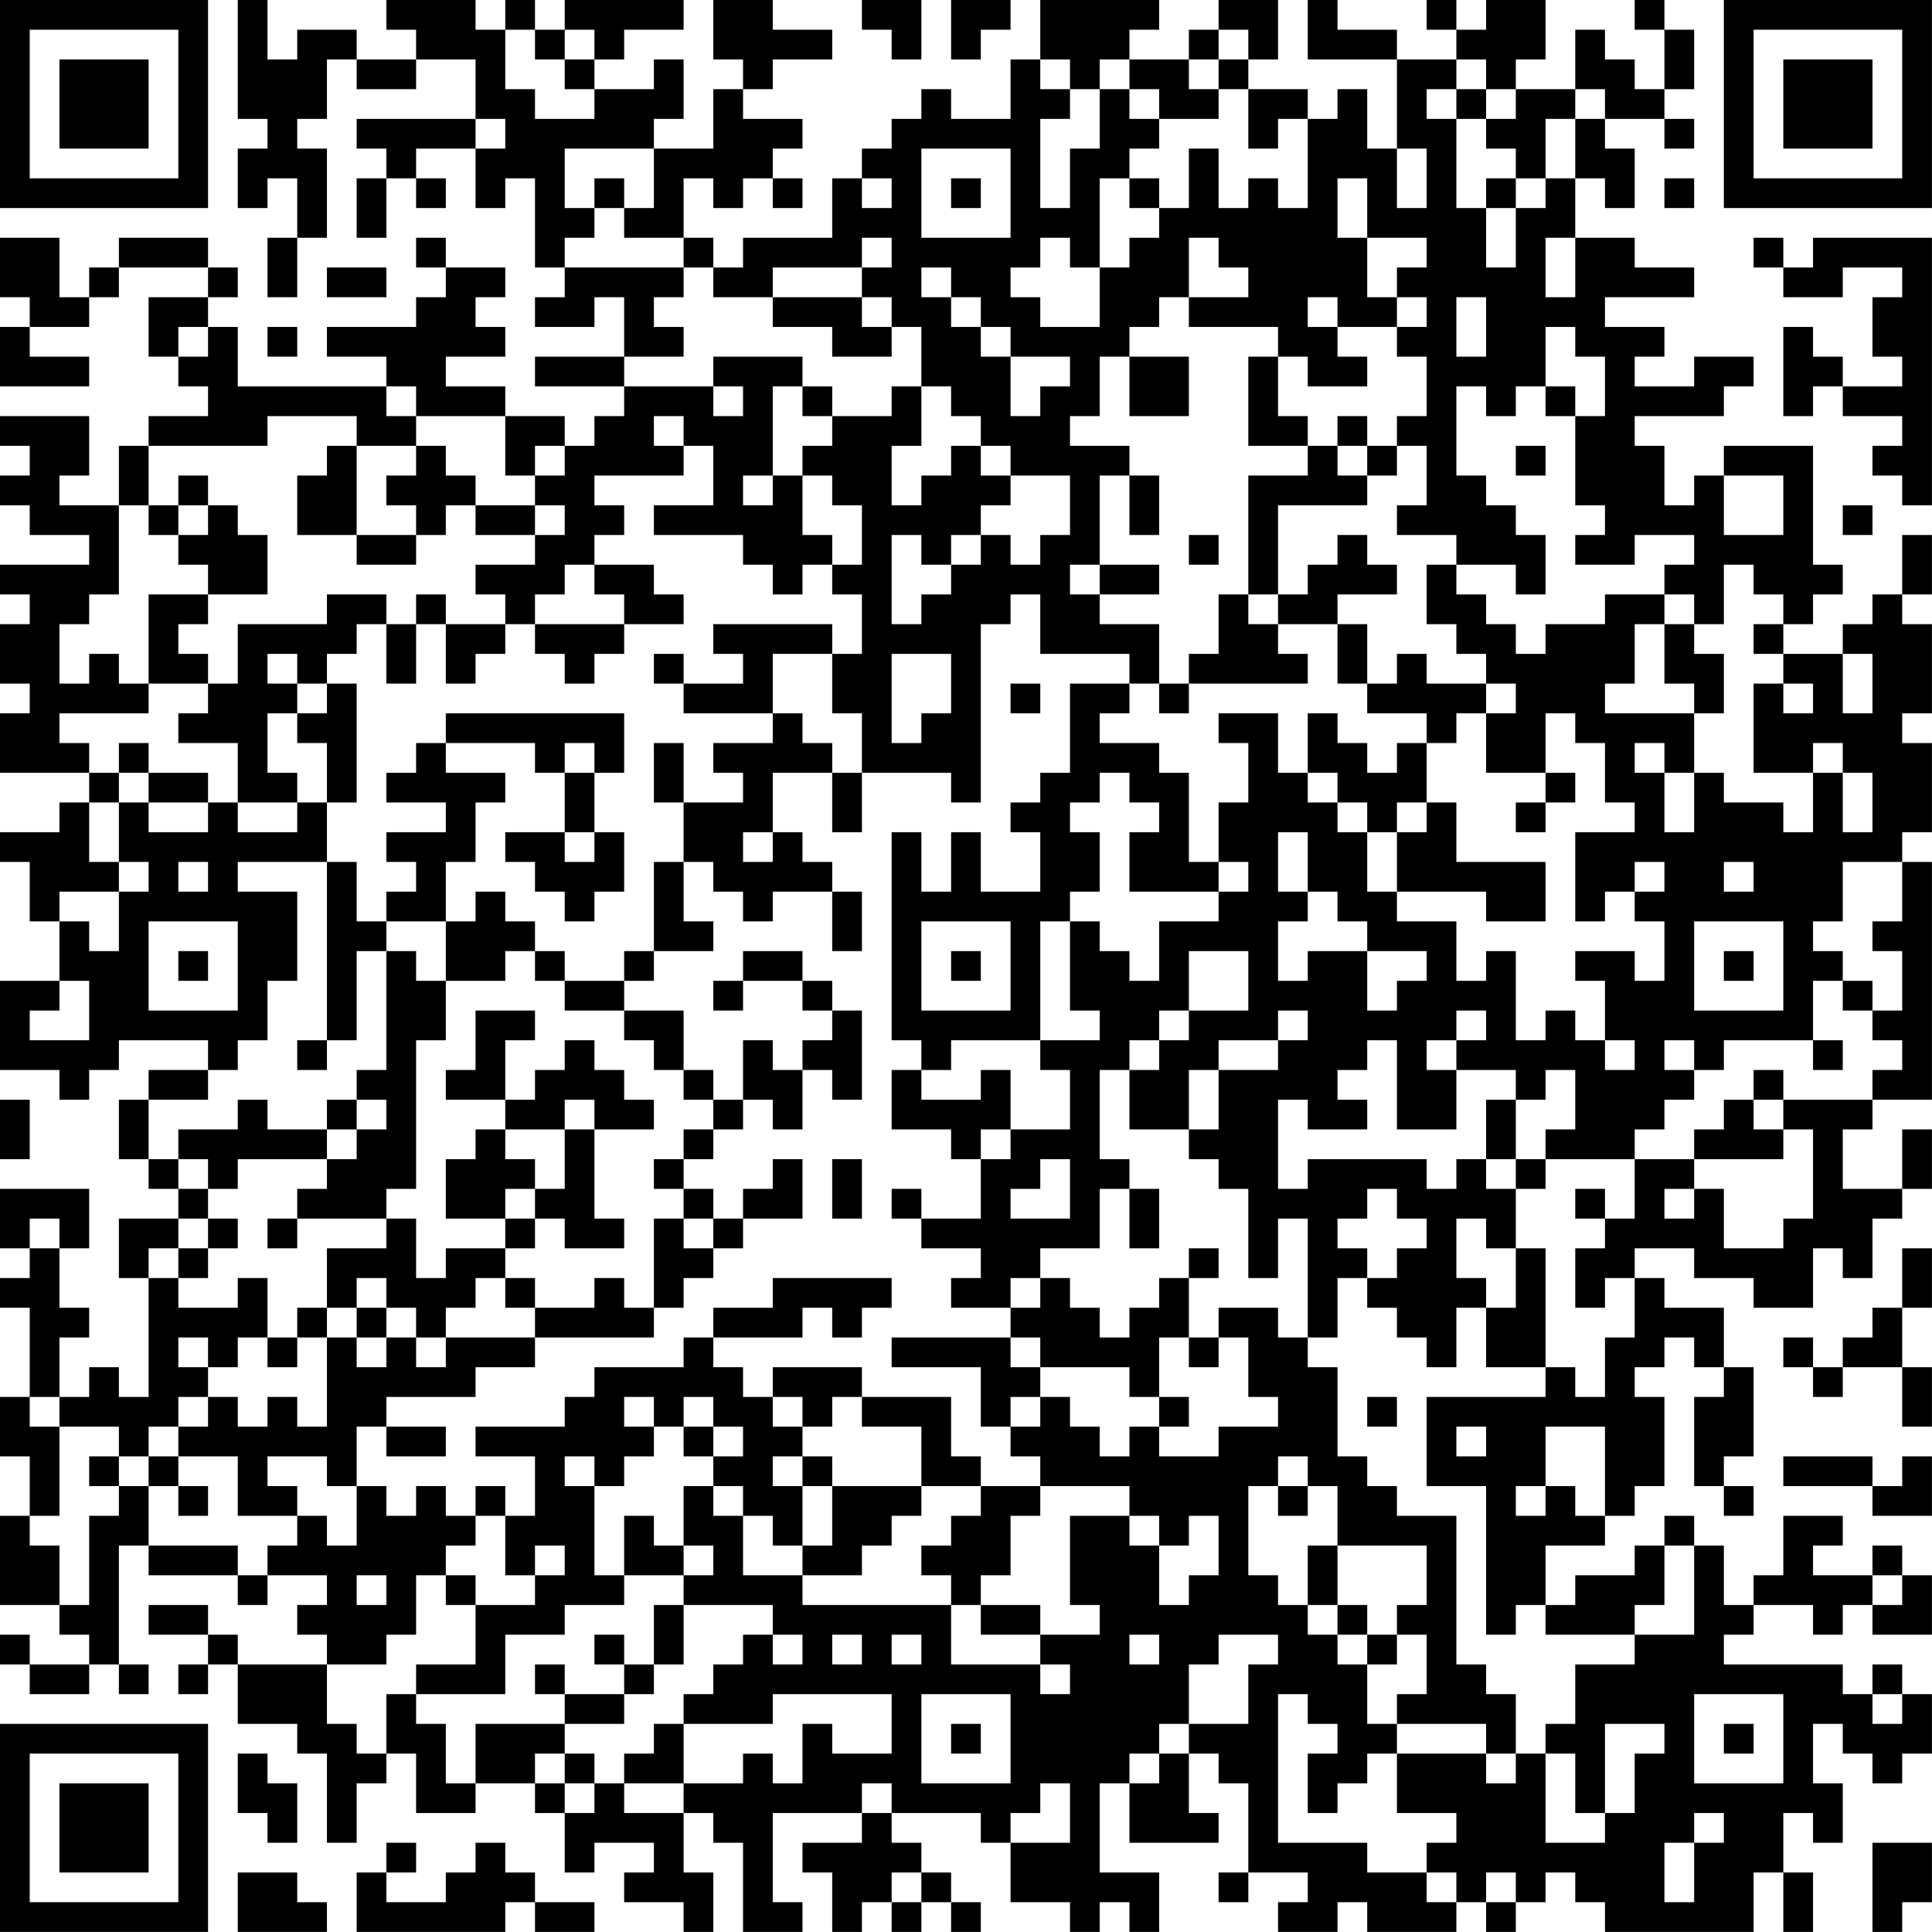 <?xml version="1.0" encoding="UTF-8"?>
<svg xmlns="http://www.w3.org/2000/svg" version="1.1" width="250" height="250" viewBox="0 0 250 250"><rect x="0" y="0" width="250" height="250" fill="#ffffff"/><g transform="scale(3.846)"><g transform="translate(0,0)"><path fill-rule="evenodd" d="M8 0L8 4L9 4L9 5L8 5L8 7L9 7L9 6L10 6L10 8L9 8L9 10L10 10L10 8L11 8L11 5L10 5L10 4L11 4L11 2L12 2L12 3L14 3L14 2L16 2L16 4L12 4L12 5L13 5L13 6L12 6L12 8L13 8L13 6L14 6L14 7L15 7L15 6L14 6L14 5L16 5L16 7L17 7L17 6L18 6L18 9L19 9L19 10L18 10L18 11L20 11L20 10L21 10L21 12L18 12L18 13L21 13L21 14L20 14L20 15L19 15L19 14L17 14L17 13L15 13L15 12L17 12L17 11L16 11L16 10L17 10L17 9L15 9L15 8L14 8L14 9L15 9L15 10L14 10L14 11L11 11L11 12L13 12L13 13L8 13L8 11L7 11L7 10L8 10L8 9L7 9L7 8L4 8L4 9L3 9L3 10L2 10L2 8L0 8L0 10L1 10L1 11L0 11L0 13L3 13L3 12L1 12L1 11L3 11L3 10L4 10L4 9L7 9L7 10L5 10L5 12L6 12L6 13L7 13L7 14L5 14L5 15L4 15L4 17L2 17L2 16L3 16L3 14L0 14L0 15L1 15L1 16L0 16L0 17L1 17L1 18L3 18L3 19L0 19L0 20L1 20L1 21L0 21L0 23L1 23L1 24L0 24L0 26L3 26L3 27L2 27L2 28L0 28L0 29L1 29L1 31L2 31L2 33L0 33L0 36L2 36L2 37L3 37L3 36L4 36L4 35L7 35L7 36L5 36L5 37L4 37L4 39L5 39L5 40L6 40L6 41L4 41L4 43L5 43L5 47L4 47L4 46L3 46L3 47L2 47L2 45L3 45L3 44L2 44L2 42L3 42L3 40L0 40L0 42L1 42L1 43L0 43L0 44L1 44L1 47L0 47L0 49L1 49L1 51L0 51L0 54L2 54L2 55L3 55L3 56L1 56L1 55L0 55L0 56L1 56L1 57L3 57L3 56L4 56L4 57L5 57L5 56L4 56L4 52L5 52L5 53L8 53L8 54L9 54L9 53L11 53L11 54L10 54L10 55L11 55L11 56L8 56L8 55L7 55L7 54L5 54L5 55L7 55L7 56L6 56L6 57L7 57L7 56L8 56L8 58L10 58L10 59L11 59L11 62L12 62L12 60L13 60L13 59L14 59L14 61L16 61L16 60L18 60L18 61L19 61L19 63L20 63L20 62L22 62L22 63L21 63L21 64L23 64L23 65L24 65L24 63L23 63L23 61L24 61L24 62L25 62L25 65L27 65L27 64L26 64L26 61L29 61L29 62L27 62L27 63L28 63L28 65L29 65L29 64L30 64L30 65L31 65L31 64L32 64L32 65L33 65L33 64L32 64L32 63L31 63L31 62L30 62L30 61L33 61L33 62L34 62L34 64L36 64L36 65L37 65L37 64L38 64L38 65L39 65L39 63L37 63L37 60L38 60L38 62L41 62L41 61L40 61L40 59L41 59L41 60L42 60L42 63L41 63L41 64L42 64L42 63L44 63L44 64L43 64L43 65L45 65L45 64L46 64L46 65L49 65L49 64L50 64L50 65L51 65L51 64L52 64L52 63L53 63L53 64L54 64L54 65L59 65L59 63L60 63L60 65L61 65L61 63L60 63L60 61L61 61L61 62L62 62L62 60L61 60L61 58L62 58L62 59L63 59L63 60L64 60L64 59L65 59L65 57L64 57L64 56L63 56L63 57L62 57L62 56L58 56L58 55L59 55L59 54L61 54L61 55L62 55L62 54L63 54L63 55L65 55L65 53L64 53L64 52L63 52L63 53L61 53L61 52L62 52L62 51L60 51L60 53L59 53L59 54L58 54L58 52L57 52L57 51L56 51L56 52L55 52L55 53L53 53L53 54L52 54L52 52L54 52L54 51L55 51L55 50L56 50L56 47L55 47L55 46L56 46L56 45L57 45L57 46L58 46L58 47L57 47L57 50L58 50L58 51L59 51L59 50L58 50L58 49L59 49L59 46L58 46L58 44L56 44L56 43L55 43L55 42L57 42L57 43L59 43L59 44L61 44L61 42L62 42L62 43L63 43L63 41L64 41L64 40L65 40L65 38L64 38L64 40L62 40L62 38L63 38L63 37L65 37L65 29L64 29L64 28L65 28L65 25L64 25L64 24L65 24L65 21L64 21L64 20L65 20L65 18L64 18L64 20L63 20L63 21L62 21L62 22L60 22L60 21L61 21L61 20L62 20L62 19L61 19L61 15L58 15L58 16L57 16L57 17L56 17L56 15L55 15L55 14L58 14L58 13L59 13L59 12L57 12L57 13L55 13L55 12L56 12L56 11L54 11L54 10L57 10L57 9L55 9L55 8L53 8L53 6L54 6L54 7L55 7L55 5L54 5L54 4L56 4L56 5L57 5L57 4L56 4L56 3L57 3L57 1L56 1L56 0L55 0L55 1L56 1L56 3L55 3L55 2L54 2L54 1L53 1L53 3L51 3L51 2L52 2L52 0L50 0L50 1L49 1L49 0L48 0L48 1L49 1L49 2L47 2L47 1L45 1L45 0L44 0L44 2L47 2L47 5L46 5L46 3L45 3L45 4L44 4L44 3L42 3L42 2L43 2L43 0L41 0L41 1L40 1L40 2L38 2L38 1L39 1L39 0L35 0L35 2L34 2L34 4L32 4L32 3L31 3L31 4L30 4L30 5L29 5L29 6L28 6L28 8L25 8L25 9L24 9L24 8L23 8L23 6L24 6L24 7L25 7L25 6L26 6L26 7L27 7L27 6L26 6L26 5L27 5L27 4L25 4L25 3L26 3L26 2L28 2L28 1L26 1L26 0L24 0L24 2L25 2L25 3L24 3L24 5L22 5L22 4L23 4L23 2L22 2L22 3L20 3L20 2L21 2L21 1L23 1L23 0L19 0L19 1L18 1L18 0L17 0L17 1L16 1L16 0L13 0L13 1L14 1L14 2L12 2L12 1L10 1L10 2L9 2L9 0ZM29 0L29 1L30 1L30 2L31 2L31 0ZM32 0L32 2L33 2L33 1L34 1L34 0ZM17 1L17 3L18 3L18 4L20 4L20 3L19 3L19 2L20 2L20 1L19 1L19 2L18 2L18 1ZM41 1L41 2L40 2L40 3L41 3L41 4L39 4L39 3L38 3L38 2L37 2L37 3L36 3L36 2L35 2L35 3L36 3L36 4L35 4L35 7L36 7L36 5L37 5L37 3L38 3L38 4L39 4L39 5L38 5L38 6L37 6L37 9L36 9L36 8L35 8L35 9L34 9L34 10L35 10L35 11L37 11L37 9L38 9L38 8L39 8L39 7L40 7L40 5L41 5L41 7L42 7L42 6L43 6L43 7L44 7L44 4L43 4L43 5L42 5L42 3L41 3L41 2L42 2L42 1ZM49 2L49 3L48 3L48 4L49 4L49 7L50 7L50 9L51 9L51 7L52 7L52 6L53 6L53 4L54 4L54 3L53 3L53 4L52 4L52 6L51 6L51 5L50 5L50 4L51 4L51 3L50 3L50 2ZM49 3L49 4L50 4L50 3ZM16 4L16 5L17 5L17 4ZM19 5L19 7L20 7L20 8L19 8L19 9L23 9L23 10L22 10L22 11L23 11L23 12L21 12L21 13L24 13L24 14L25 14L25 13L24 13L24 12L27 12L27 13L26 13L26 16L25 16L25 17L26 17L26 16L27 16L27 18L28 18L28 19L27 19L27 20L26 20L26 19L25 19L25 18L22 18L22 17L24 17L24 15L23 15L23 14L22 14L22 15L23 15L23 16L20 16L20 17L21 17L21 18L20 18L20 19L19 19L19 20L18 20L18 21L17 21L17 20L16 20L16 19L18 19L18 18L19 18L19 17L18 17L18 16L19 16L19 15L18 15L18 16L17 16L17 14L14 14L14 13L13 13L13 14L14 14L14 15L12 15L12 14L9 14L9 15L5 15L5 17L4 17L4 20L3 20L3 21L2 21L2 23L3 23L3 22L4 22L4 23L5 23L5 24L2 24L2 25L3 25L3 26L4 26L4 27L3 27L3 29L4 29L4 30L2 30L2 31L3 31L3 32L4 32L4 30L5 30L5 29L4 29L4 27L5 27L5 28L7 28L7 27L8 27L8 28L10 28L10 27L11 27L11 29L8 29L8 30L10 30L10 33L9 33L9 35L8 35L8 36L7 36L7 37L5 37L5 39L6 39L6 40L7 40L7 41L6 41L6 42L5 42L5 43L6 43L6 44L8 44L8 43L9 43L9 45L8 45L8 46L7 46L7 45L6 45L6 46L7 46L7 47L6 47L6 48L5 48L5 49L4 49L4 48L2 48L2 47L1 47L1 48L2 48L2 51L1 51L1 52L2 52L2 54L3 54L3 51L4 51L4 50L5 50L5 52L8 52L8 53L9 53L9 52L10 52L10 51L11 51L11 52L12 52L12 50L13 50L13 51L14 51L14 50L15 50L15 51L16 51L16 52L15 52L15 53L14 53L14 55L13 55L13 56L11 56L11 58L12 58L12 59L13 59L13 57L14 57L14 58L15 58L15 60L16 60L16 58L19 58L19 59L18 59L18 60L19 60L19 61L20 61L20 60L21 60L21 61L23 61L23 60L25 60L25 59L26 59L26 60L27 60L27 58L28 58L28 59L30 59L30 57L26 57L26 58L23 58L23 57L24 57L24 56L25 56L25 55L26 55L26 56L27 56L27 55L26 55L26 54L23 54L23 53L24 53L24 52L23 52L23 50L24 50L24 51L25 51L25 53L27 53L27 54L32 54L32 56L35 56L35 57L36 57L36 56L35 56L35 55L37 55L37 54L36 54L36 51L38 51L38 52L39 52L39 54L40 54L40 53L41 53L41 51L40 51L40 52L39 52L39 51L38 51L38 50L35 50L35 49L34 49L34 48L35 48L35 47L36 47L36 48L37 48L37 49L38 49L38 48L39 48L39 49L41 49L41 48L43 48L43 47L42 47L42 45L41 45L41 44L43 44L43 45L44 45L44 46L45 46L45 49L46 49L46 50L47 50L47 51L49 51L49 56L50 56L50 57L51 57L51 59L50 59L50 58L47 58L47 57L48 57L48 55L47 55L47 54L48 54L48 52L45 52L45 50L44 50L44 49L43 49L43 50L42 50L42 53L43 53L43 54L44 54L44 55L45 55L45 56L46 56L46 58L47 58L47 59L46 59L46 60L45 60L45 61L44 61L44 59L45 59L45 58L44 58L44 57L43 57L43 62L46 62L46 63L48 63L48 64L49 64L49 63L48 63L48 62L49 62L49 61L47 61L47 59L50 59L50 60L51 60L51 59L52 59L52 62L54 62L54 61L55 61L55 59L56 59L56 58L54 58L54 61L53 61L53 59L52 59L52 58L53 58L53 56L55 56L55 55L57 55L57 52L56 52L56 54L55 54L55 55L52 55L52 54L51 54L51 55L50 55L50 50L48 50L48 47L52 47L52 46L53 46L53 47L54 47L54 45L55 45L55 43L54 43L54 44L53 44L53 42L54 42L54 41L55 41L55 39L57 39L57 40L56 40L56 41L57 41L57 40L58 40L58 42L60 42L60 41L61 41L61 38L60 38L60 37L63 37L63 36L64 36L64 35L63 35L63 34L64 34L64 32L63 32L63 31L64 31L64 29L62 29L62 31L61 31L61 32L62 32L62 33L61 33L61 35L58 35L58 36L57 36L57 35L56 35L56 36L57 36L57 37L56 37L56 38L55 38L55 39L52 39L52 38L53 38L53 36L52 36L52 37L51 37L51 36L49 36L49 35L50 35L50 34L49 34L49 35L48 35L48 36L49 36L49 38L47 38L47 35L46 35L46 36L45 36L45 37L46 37L46 38L44 38L44 37L43 37L43 40L44 40L44 39L48 39L48 40L49 40L49 39L50 39L50 40L51 40L51 42L50 42L50 41L49 41L49 43L50 43L50 44L49 44L49 46L48 46L48 45L47 45L47 44L46 44L46 43L47 43L47 42L48 42L48 41L47 41L47 40L46 40L46 41L45 41L45 42L46 42L46 43L45 43L45 45L44 45L44 41L43 41L43 43L42 43L42 40L41 40L41 39L40 39L40 38L41 38L41 36L43 36L43 35L44 35L44 34L43 34L43 35L41 35L41 36L40 36L40 38L38 38L38 36L39 36L39 35L40 35L40 34L42 34L42 32L40 32L40 34L39 34L39 35L38 35L38 36L37 36L37 39L38 39L38 40L37 40L37 42L35 42L35 43L34 43L34 44L32 44L32 43L33 43L33 42L31 42L31 41L33 41L33 39L34 39L34 38L36 38L36 36L35 36L35 35L37 35L37 34L36 34L36 31L37 31L37 32L38 32L38 33L39 33L39 31L41 31L41 30L42 30L42 29L41 29L41 27L42 27L42 25L41 25L41 24L43 24L43 26L44 26L44 27L45 27L45 28L46 28L46 30L47 30L47 31L49 31L49 33L50 33L50 32L51 32L51 35L52 35L52 34L53 34L53 35L54 35L54 36L55 36L55 35L54 35L54 33L53 33L53 32L55 32L55 33L56 33L56 31L55 31L55 30L56 30L56 29L55 29L55 30L54 30L54 31L53 31L53 28L55 28L55 27L54 27L54 25L53 25L53 24L52 24L52 26L50 26L50 24L51 24L51 23L50 23L50 22L49 22L49 21L48 21L48 19L49 19L49 20L50 20L50 21L51 21L51 22L52 22L52 21L54 21L54 20L56 20L56 21L55 21L55 23L54 23L54 24L57 24L57 26L56 26L56 25L55 25L55 26L56 26L56 28L57 28L57 26L58 26L58 27L60 27L60 28L61 28L61 26L62 26L62 28L63 28L63 26L62 26L62 25L61 25L61 26L59 26L59 23L60 23L60 24L61 24L61 23L60 23L60 22L59 22L59 21L60 21L60 20L59 20L59 19L58 19L58 21L57 21L57 20L56 20L56 19L57 19L57 18L55 18L55 19L53 19L53 18L54 18L54 17L53 17L53 14L54 14L54 12L53 12L53 11L52 11L52 13L51 13L51 14L50 14L50 13L49 13L49 16L50 16L50 17L51 17L51 18L52 18L52 20L51 20L51 19L49 19L49 18L47 18L47 17L48 17L48 15L47 15L47 14L48 14L48 12L47 12L47 11L48 11L48 10L47 10L47 9L48 9L48 8L46 8L46 6L45 6L45 8L46 8L46 10L47 10L47 11L45 11L45 10L44 10L44 11L45 11L45 12L46 12L46 13L44 13L44 12L43 12L43 11L40 11L40 10L42 10L42 9L41 9L41 8L40 8L40 10L39 10L39 11L38 11L38 12L37 12L37 14L36 14L36 15L38 15L38 16L37 16L37 19L36 19L36 20L37 20L37 21L39 21L39 23L38 23L38 22L35 22L35 20L34 20L34 21L33 21L33 27L32 27L32 26L29 26L29 24L28 24L28 22L29 22L29 20L28 20L28 19L29 19L29 17L28 17L28 16L27 16L27 15L28 15L28 14L30 14L30 13L31 13L31 15L30 15L30 17L31 17L31 16L32 16L32 15L33 15L33 16L34 16L34 17L33 17L33 18L32 18L32 19L31 19L31 18L30 18L30 21L31 21L31 20L32 20L32 19L33 19L33 18L34 18L34 19L35 19L35 18L36 18L36 16L34 16L34 15L33 15L33 14L32 14L32 13L31 13L31 11L30 11L30 10L29 10L29 9L30 9L30 8L29 8L29 9L26 9L26 10L24 10L24 9L23 9L23 8L21 8L21 7L22 7L22 5ZM31 5L31 8L34 8L34 5ZM47 5L47 7L48 7L48 5ZM20 6L20 7L21 7L21 6ZM29 6L29 7L30 7L30 6ZM32 6L32 7L33 7L33 6ZM38 6L38 7L39 7L39 6ZM50 6L50 7L51 7L51 6ZM56 6L56 7L57 7L57 6ZM52 8L52 10L53 10L53 8ZM59 8L59 9L60 9L60 10L62 10L62 9L64 9L64 10L63 10L63 12L64 12L64 13L62 13L62 12L61 12L61 11L60 11L60 14L61 14L61 13L62 13L62 14L64 14L64 15L63 15L63 16L64 16L64 17L65 17L65 8L61 8L61 9L60 9L60 8ZM11 9L11 10L13 10L13 9ZM31 9L31 10L32 10L32 11L33 11L33 12L34 12L34 14L35 14L35 13L36 13L36 12L34 12L34 11L33 11L33 10L32 10L32 9ZM26 10L26 11L28 11L28 12L30 12L30 11L29 11L29 10ZM49 10L49 12L50 12L50 10ZM6 11L6 12L7 12L7 11ZM9 11L9 12L10 12L10 11ZM38 12L38 14L40 14L40 12ZM42 12L42 15L44 15L44 16L42 16L42 20L41 20L41 22L40 22L40 23L39 23L39 24L40 24L40 23L44 23L44 22L43 22L43 21L45 21L45 23L46 23L46 24L48 24L48 25L47 25L47 26L46 26L46 25L45 25L45 24L44 24L44 26L45 26L45 27L46 27L46 28L47 28L47 30L50 30L50 31L52 31L52 29L49 29L49 27L48 27L48 25L49 25L49 24L50 24L50 23L48 23L48 22L47 22L47 23L46 23L46 21L45 21L45 20L47 20L47 19L46 19L46 18L45 18L45 19L44 19L44 20L43 20L43 17L46 17L46 16L47 16L47 15L46 15L46 14L45 14L45 15L44 15L44 14L43 14L43 12ZM27 13L27 14L28 14L28 13ZM52 13L52 14L53 14L53 13ZM11 15L11 16L10 16L10 18L12 18L12 19L14 19L14 18L15 18L15 17L16 17L16 18L18 18L18 17L16 17L16 16L15 16L15 15L14 15L14 16L13 16L13 17L14 17L14 18L12 18L12 15ZM45 15L45 16L46 16L46 15ZM51 15L51 16L52 16L52 15ZM6 16L6 17L5 17L5 18L6 18L6 19L7 19L7 20L5 20L5 23L7 23L7 24L6 24L6 25L8 25L8 27L10 27L10 26L9 26L9 24L10 24L10 25L11 25L11 27L12 27L12 23L11 23L11 22L12 22L12 21L13 21L13 23L14 23L14 21L15 21L15 23L16 23L16 22L17 22L17 21L15 21L15 20L14 20L14 21L13 21L13 20L11 20L11 21L8 21L8 23L7 23L7 22L6 22L6 21L7 21L7 20L9 20L9 18L8 18L8 17L7 17L7 16ZM38 16L38 18L39 18L39 16ZM58 16L58 18L60 18L60 16ZM6 17L6 18L7 18L7 17ZM62 17L62 18L63 18L63 17ZM40 18L40 19L41 19L41 18ZM20 19L20 20L21 20L21 21L18 21L18 22L19 22L19 23L20 23L20 22L21 22L21 21L23 21L23 20L22 20L22 19ZM37 19L37 20L39 20L39 19ZM42 20L42 21L43 21L43 20ZM24 21L24 22L25 22L25 23L23 23L23 22L22 22L22 23L23 23L23 24L26 24L26 25L24 25L24 26L25 26L25 27L23 27L23 25L22 25L22 27L23 27L23 29L22 29L22 32L21 32L21 33L19 33L19 32L18 32L18 31L17 31L17 30L16 30L16 31L15 31L15 29L16 29L16 27L17 27L17 26L15 26L15 25L18 25L18 26L19 26L19 28L17 28L17 29L18 29L18 30L19 30L19 31L20 31L20 30L21 30L21 28L20 28L20 26L21 26L21 24L15 24L15 25L14 25L14 26L13 26L13 27L15 27L15 28L13 28L13 29L14 29L14 30L13 30L13 31L12 31L12 29L11 29L11 35L10 35L10 36L11 36L11 35L12 35L12 32L13 32L13 36L12 36L12 37L11 37L11 38L9 38L9 37L8 37L8 38L6 38L6 39L7 39L7 40L8 40L8 39L11 39L11 40L10 40L10 41L9 41L9 42L10 42L10 41L13 41L13 42L11 42L11 44L10 44L10 45L9 45L9 46L10 46L10 45L11 45L11 48L10 48L10 47L9 47L9 48L8 48L8 47L7 47L7 48L6 48L6 49L5 49L5 50L6 50L6 51L7 51L7 50L6 50L6 49L8 49L8 51L10 51L10 50L9 50L9 49L11 49L11 50L12 50L12 48L13 48L13 49L15 49L15 48L13 48L13 47L16 47L16 46L18 46L18 45L22 45L22 44L23 44L23 43L24 43L24 42L25 42L25 41L27 41L27 39L26 39L26 40L25 40L25 41L24 41L24 40L23 40L23 39L24 39L24 38L25 38L25 37L26 37L26 38L27 38L27 36L28 36L28 37L29 37L29 34L28 34L28 33L27 33L27 32L25 32L25 33L24 33L24 34L25 34L25 33L27 33L27 34L28 34L28 35L27 35L27 36L26 36L26 35L25 35L25 37L24 37L24 36L23 36L23 34L21 34L21 33L22 33L22 32L24 32L24 31L23 31L23 29L24 29L24 30L25 30L25 31L26 31L26 30L28 30L28 32L29 32L29 30L28 30L28 29L27 29L27 28L26 28L26 26L28 26L28 28L29 28L29 26L28 26L28 25L27 25L27 24L26 24L26 22L28 22L28 21ZM56 21L56 23L57 23L57 24L58 24L58 22L57 22L57 21ZM9 22L9 23L10 23L10 24L11 24L11 23L10 23L10 22ZM30 22L30 25L31 25L31 24L32 24L32 22ZM62 22L62 24L63 24L63 22ZM34 23L34 24L35 24L35 23ZM36 23L36 26L35 26L35 27L34 27L34 28L35 28L35 30L33 30L33 28L32 28L32 30L31 30L31 28L30 28L30 35L31 35L31 36L30 36L30 38L32 38L32 39L33 39L33 38L34 38L34 36L33 36L33 37L31 37L31 36L32 36L32 35L35 35L35 31L36 31L36 30L37 30L37 28L36 28L36 27L37 27L37 26L38 26L38 27L39 27L39 28L38 28L38 30L41 30L41 29L40 29L40 26L39 26L39 25L37 25L37 24L38 24L38 23ZM4 25L4 26L5 26L5 27L7 27L7 26L5 26L5 25ZM19 25L19 26L20 26L20 25ZM52 26L52 27L51 27L51 28L52 28L52 27L53 27L53 26ZM47 27L47 28L48 28L48 27ZM19 28L19 29L20 29L20 28ZM25 28L25 29L26 29L26 28ZM43 28L43 30L44 30L44 31L43 31L43 33L44 33L44 32L46 32L46 34L47 34L47 33L48 33L48 32L46 32L46 31L45 31L45 30L44 30L44 28ZM6 29L6 30L7 30L7 29ZM58 29L58 30L59 30L59 29ZM5 31L5 34L8 34L8 31ZM13 31L13 32L14 32L14 33L15 33L15 35L14 35L14 40L13 40L13 41L14 41L14 43L15 43L15 42L17 42L17 43L16 43L16 44L15 44L15 45L14 45L14 44L13 44L13 43L12 43L12 44L11 44L11 45L12 45L12 46L13 46L13 45L14 45L14 46L15 46L15 45L18 45L18 44L20 44L20 43L21 43L21 44L22 44L22 41L23 41L23 42L24 42L24 41L23 41L23 40L22 40L22 39L23 39L23 38L24 38L24 37L23 37L23 36L22 36L22 35L21 35L21 34L19 34L19 33L18 33L18 32L17 32L17 33L15 33L15 31ZM31 31L31 34L34 34L34 31ZM57 31L57 34L60 34L60 31ZM6 32L6 33L7 33L7 32ZM32 32L32 33L33 33L33 32ZM58 32L58 33L59 33L59 32ZM2 33L2 34L1 34L1 35L3 35L3 33ZM62 33L62 34L63 34L63 33ZM16 34L16 36L15 36L15 37L17 37L17 38L16 38L16 39L15 39L15 41L17 41L17 42L18 42L18 41L19 41L19 42L21 42L21 41L20 41L20 38L22 38L22 37L21 37L21 36L20 36L20 35L19 35L19 36L18 36L18 37L17 37L17 35L18 35L18 34ZM61 35L61 36L62 36L62 35ZM59 36L59 37L58 37L58 38L57 38L57 39L60 39L60 38L59 38L59 37L60 37L60 36ZM0 37L0 39L1 39L1 37ZM12 37L12 38L11 38L11 39L12 39L12 38L13 38L13 37ZM19 37L19 38L17 38L17 39L18 39L18 40L17 40L17 41L18 41L18 40L19 40L19 38L20 38L20 37ZM50 37L50 39L51 39L51 40L52 40L52 39L51 39L51 37ZM28 39L28 41L29 41L29 39ZM35 39L35 40L34 40L34 41L36 41L36 39ZM30 40L30 41L31 41L31 40ZM38 40L38 42L39 42L39 40ZM53 40L53 41L54 41L54 40ZM1 41L1 42L2 42L2 41ZM7 41L7 42L6 42L6 43L7 43L7 42L8 42L8 41ZM40 42L40 43L39 43L39 44L38 44L38 45L37 45L37 44L36 44L36 43L35 43L35 44L34 44L34 45L30 45L30 46L33 46L33 48L34 48L34 47L35 47L35 46L38 46L38 47L39 47L39 48L40 48L40 47L39 47L39 45L40 45L40 46L41 46L41 45L40 45L40 43L41 43L41 42ZM51 42L51 44L50 44L50 46L52 46L52 42ZM64 42L64 44L63 44L63 45L62 45L62 46L61 46L61 45L60 45L60 46L61 46L61 47L62 47L62 46L64 46L64 48L65 48L65 46L64 46L64 44L65 44L65 42ZM17 43L17 44L18 44L18 43ZM26 43L26 44L24 44L24 45L23 45L23 46L20 46L20 47L19 47L19 48L16 48L16 49L18 49L18 51L17 51L17 50L16 50L16 51L17 51L17 53L18 53L18 54L16 54L16 53L15 53L15 54L16 54L16 56L14 56L14 57L17 57L17 55L19 55L19 54L21 54L21 53L23 53L23 52L22 52L22 51L21 51L21 53L20 53L20 50L21 50L21 49L22 49L22 48L23 48L23 49L24 49L24 50L25 50L25 51L26 51L26 52L27 52L27 53L29 53L29 52L30 52L30 51L31 51L31 50L33 50L33 51L32 51L32 52L31 52L31 53L32 53L32 54L33 54L33 55L35 55L35 54L33 54L33 53L34 53L34 51L35 51L35 50L33 50L33 49L32 49L32 47L29 47L29 46L26 46L26 47L25 47L25 46L24 46L24 45L27 45L27 44L28 44L28 45L29 45L29 44L30 44L30 43ZM12 44L12 45L13 45L13 44ZM34 45L34 46L35 46L35 45ZM21 47L21 48L22 48L22 47ZM23 47L23 48L24 48L24 49L25 49L25 48L24 48L24 47ZM26 47L26 48L27 48L27 49L26 49L26 50L27 50L27 52L28 52L28 50L31 50L31 48L29 48L29 47L28 47L28 48L27 48L27 47ZM46 47L46 48L47 48L47 47ZM49 48L49 49L50 49L50 48ZM52 48L52 50L51 50L51 51L52 51L52 50L53 50L53 51L54 51L54 48ZM3 49L3 50L4 50L4 49ZM19 49L19 50L20 50L20 49ZM27 49L27 50L28 50L28 49ZM60 49L60 50L63 50L63 51L65 51L65 49L64 49L64 50L63 50L63 49ZM43 50L43 51L44 51L44 50ZM18 52L18 53L19 53L19 52ZM44 52L44 54L45 54L45 55L46 55L46 56L47 56L47 55L46 55L46 54L45 54L45 52ZM12 53L12 54L13 54L13 53ZM63 53L63 54L64 54L64 53ZM22 54L22 56L21 56L21 55L20 55L20 56L21 56L21 57L19 57L19 56L18 56L18 57L19 57L19 58L21 58L21 57L22 57L22 56L23 56L23 54ZM28 55L28 56L29 56L29 55ZM30 55L30 56L31 56L31 55ZM38 55L38 56L39 56L39 55ZM41 55L41 56L40 56L40 58L39 58L39 59L38 59L38 60L39 60L39 59L40 59L40 58L42 58L42 56L43 56L43 55ZM31 57L31 60L34 60L34 57ZM57 57L57 60L60 60L60 57ZM63 57L63 58L64 58L64 57ZM22 58L22 59L21 59L21 60L23 60L23 58ZM32 58L32 59L33 59L33 58ZM58 58L58 59L59 59L59 58ZM8 59L8 61L9 61L9 62L10 62L10 60L9 60L9 59ZM19 59L19 60L20 60L20 59ZM29 60L29 61L30 61L30 60ZM35 60L35 61L34 61L34 62L36 62L36 60ZM57 61L57 62L56 62L56 64L57 64L57 62L58 62L58 61ZM13 62L13 63L12 63L12 65L17 65L17 64L18 64L18 65L20 65L20 64L18 64L18 63L17 63L17 62L16 62L16 63L15 63L15 64L13 64L13 63L14 63L14 62ZM63 62L63 65L64 65L64 64L65 64L65 62ZM8 63L8 65L11 65L11 64L10 64L10 63ZM30 63L30 64L31 64L31 63ZM50 63L50 64L51 64L51 63ZM0 0L0 7L7 7L7 0ZM1 1L1 6L6 6L6 1ZM2 2L2 5L5 5L5 2ZM58 0L58 7L65 7L65 0ZM59 1L59 6L64 6L64 1ZM60 2L60 5L63 5L63 2ZM0 58L0 65L7 65L7 58ZM1 59L1 64L6 64L6 59ZM2 60L2 63L5 63L5 60Z" fill="#000000"/></g></g></svg>
